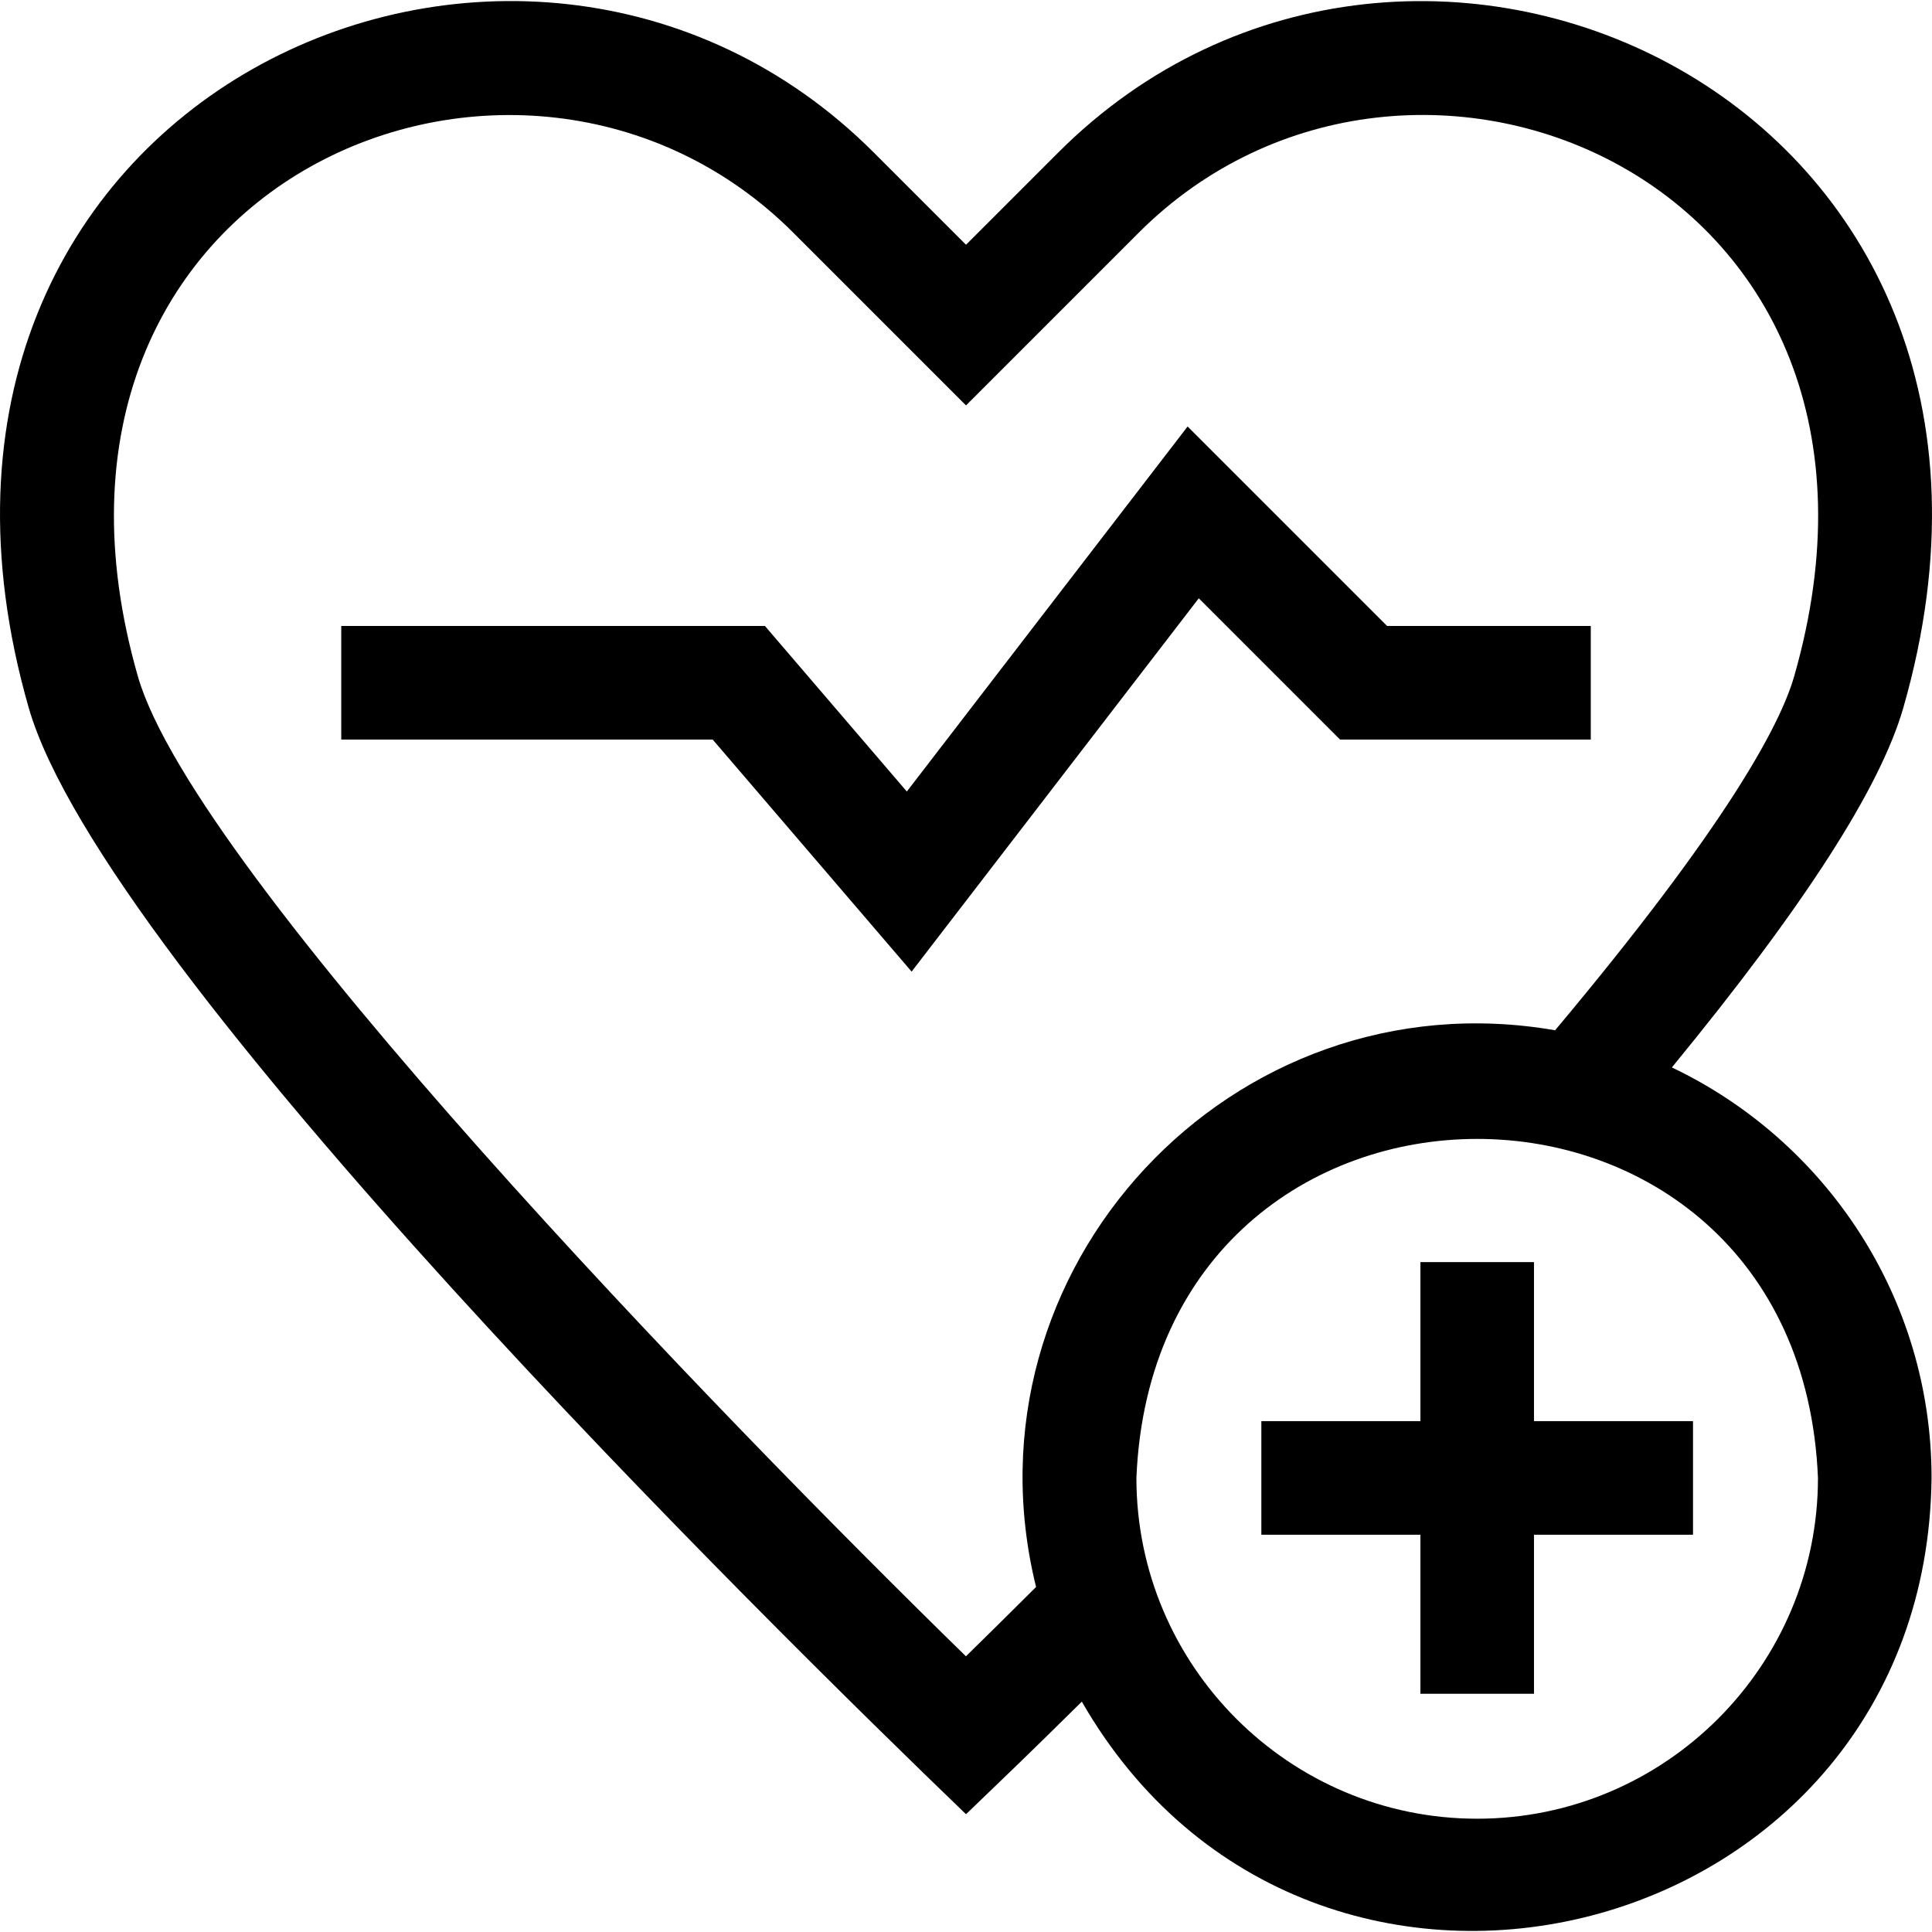 <svg id="Layer_1" enable-background="new 0 0 510.242 510.242" height="512" viewBox="0 0 510.242 510.242" width="512" xmlns="http://www.w3.org/2000/svg"><g><path d="m441.542 281.911c34.997-42.654 55.056-73.843 61.132-95.01 46.09-160.601-129.583-240.226-223.174-146.634l-24.374 24.374-24.374-24.374c-93.484-93.484-269.318-14.297-223.173 146.637 19.825 69.026 195.485 242.149 247.548 292.231 9.788-9.408 15.733-15.058 30.581-29.735 60.798 105.828 223.036 64.628 224.418-59.079 0-47.776-28.072-89.118-68.584-108.41zm-186.439 155.517c-64.473-62.916-203.688-206.572-218.688-258.798-37.563-131.024 101.395-188.875 173.124-117.15l45.587 45.587 45.587-45.587c71.803-71.805 210.706-13.797 173.125 117.146-3.665 12.769-17.712 39.294-63.134 93.47-85.483-14.832-157.777 63.309-137.076 147.027-7.396 7.368-13.713 13.593-18.525 18.305zm135.023 42.895c-49.626 0-90-40.374-90-90 4.944-119.397 175.074-119.362 180 .001 0 49.625-40.374 89.999-90 89.999z"/><path d="m353.913 195.323h66.213v-30h-53.787l-52.687-52.686-74.156 96.403-37.471-43.717h-111.899v30h98.1l52.53 61.283 75.843-98.596z"/><path d="m405.126 333.323h-30v42h-42v30h42v42h30v-42h42v-30h-42z"/></g></svg>
